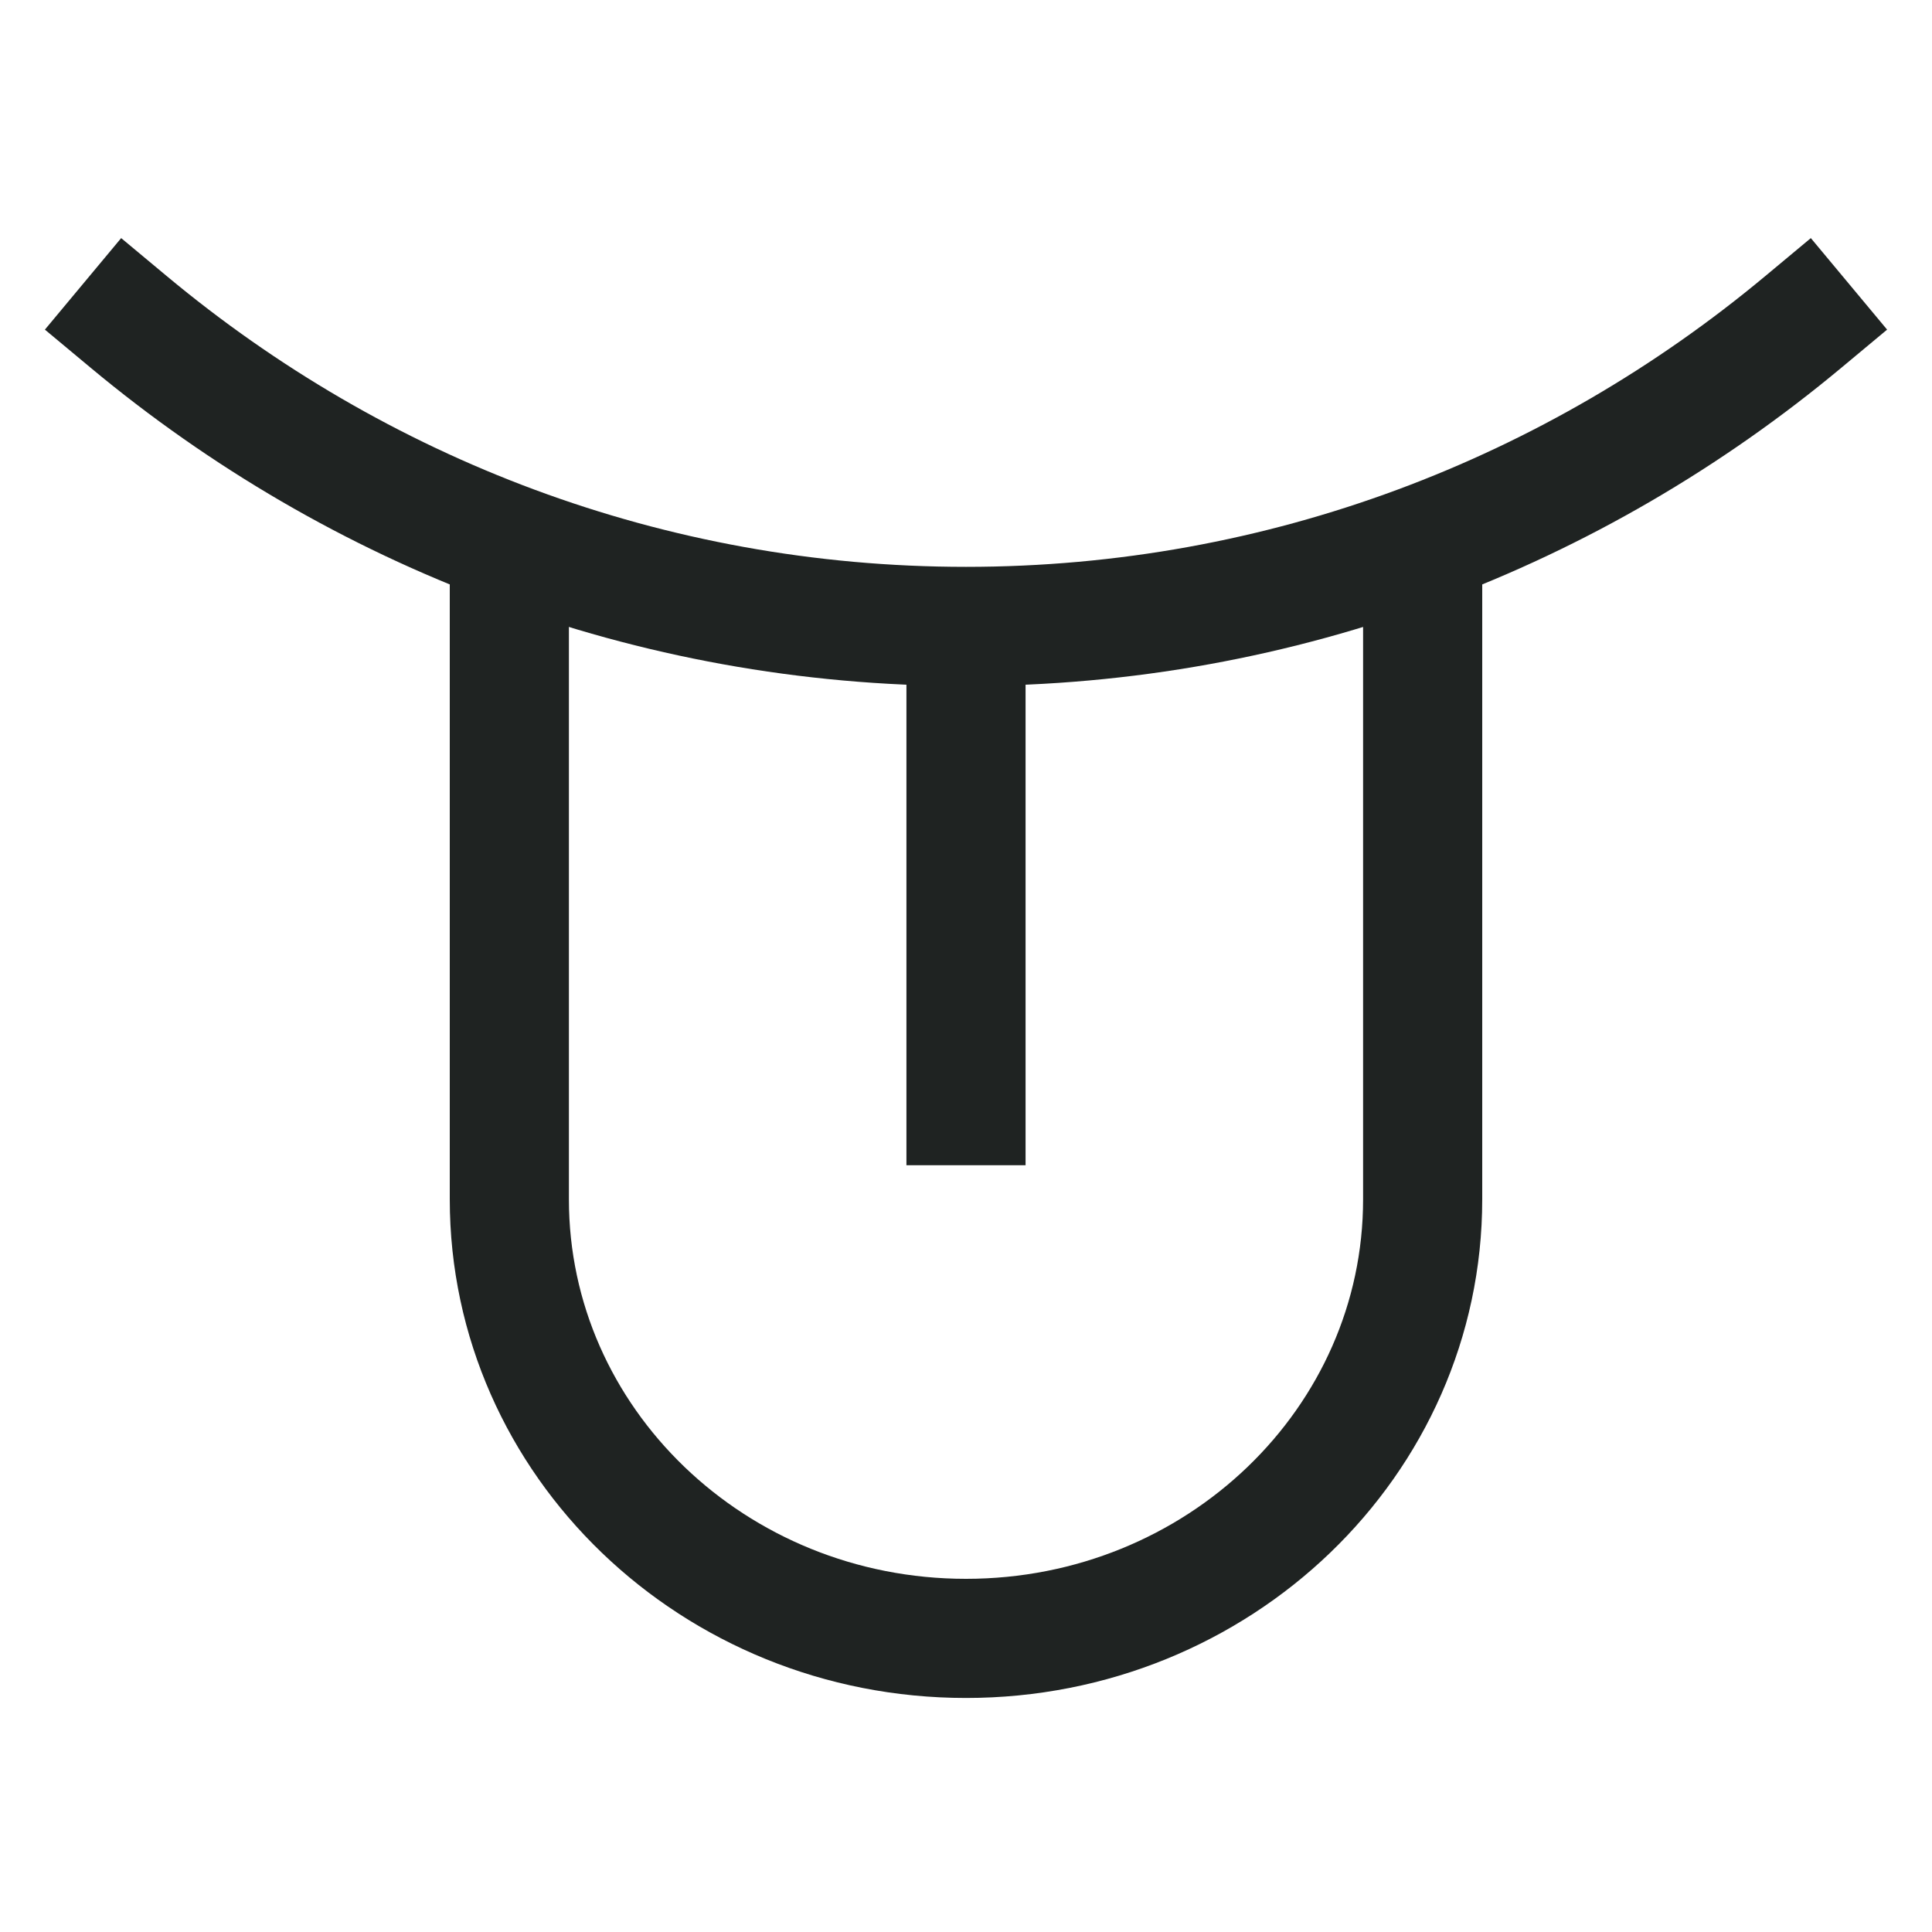 <svg fill="none" height="30" viewBox="0 0 30 30" width="30" xmlns="http://www.w3.org/2000/svg"><g stroke="#1f2322" stroke-linecap="square" stroke-linejoin="round" stroke-width="1.85"><path d="m2 5c3.546 2.955 8.07 4.727 13 4.727s9.454-1.772 13-4.727"/><path d="m7.909 8.896v9.727c0 3.765 3.175 6.818 7.091 6.818s7.091-3.053 7.091-6.818v-9.727"/><path d="m15 10.078v7.091"/></g></svg>